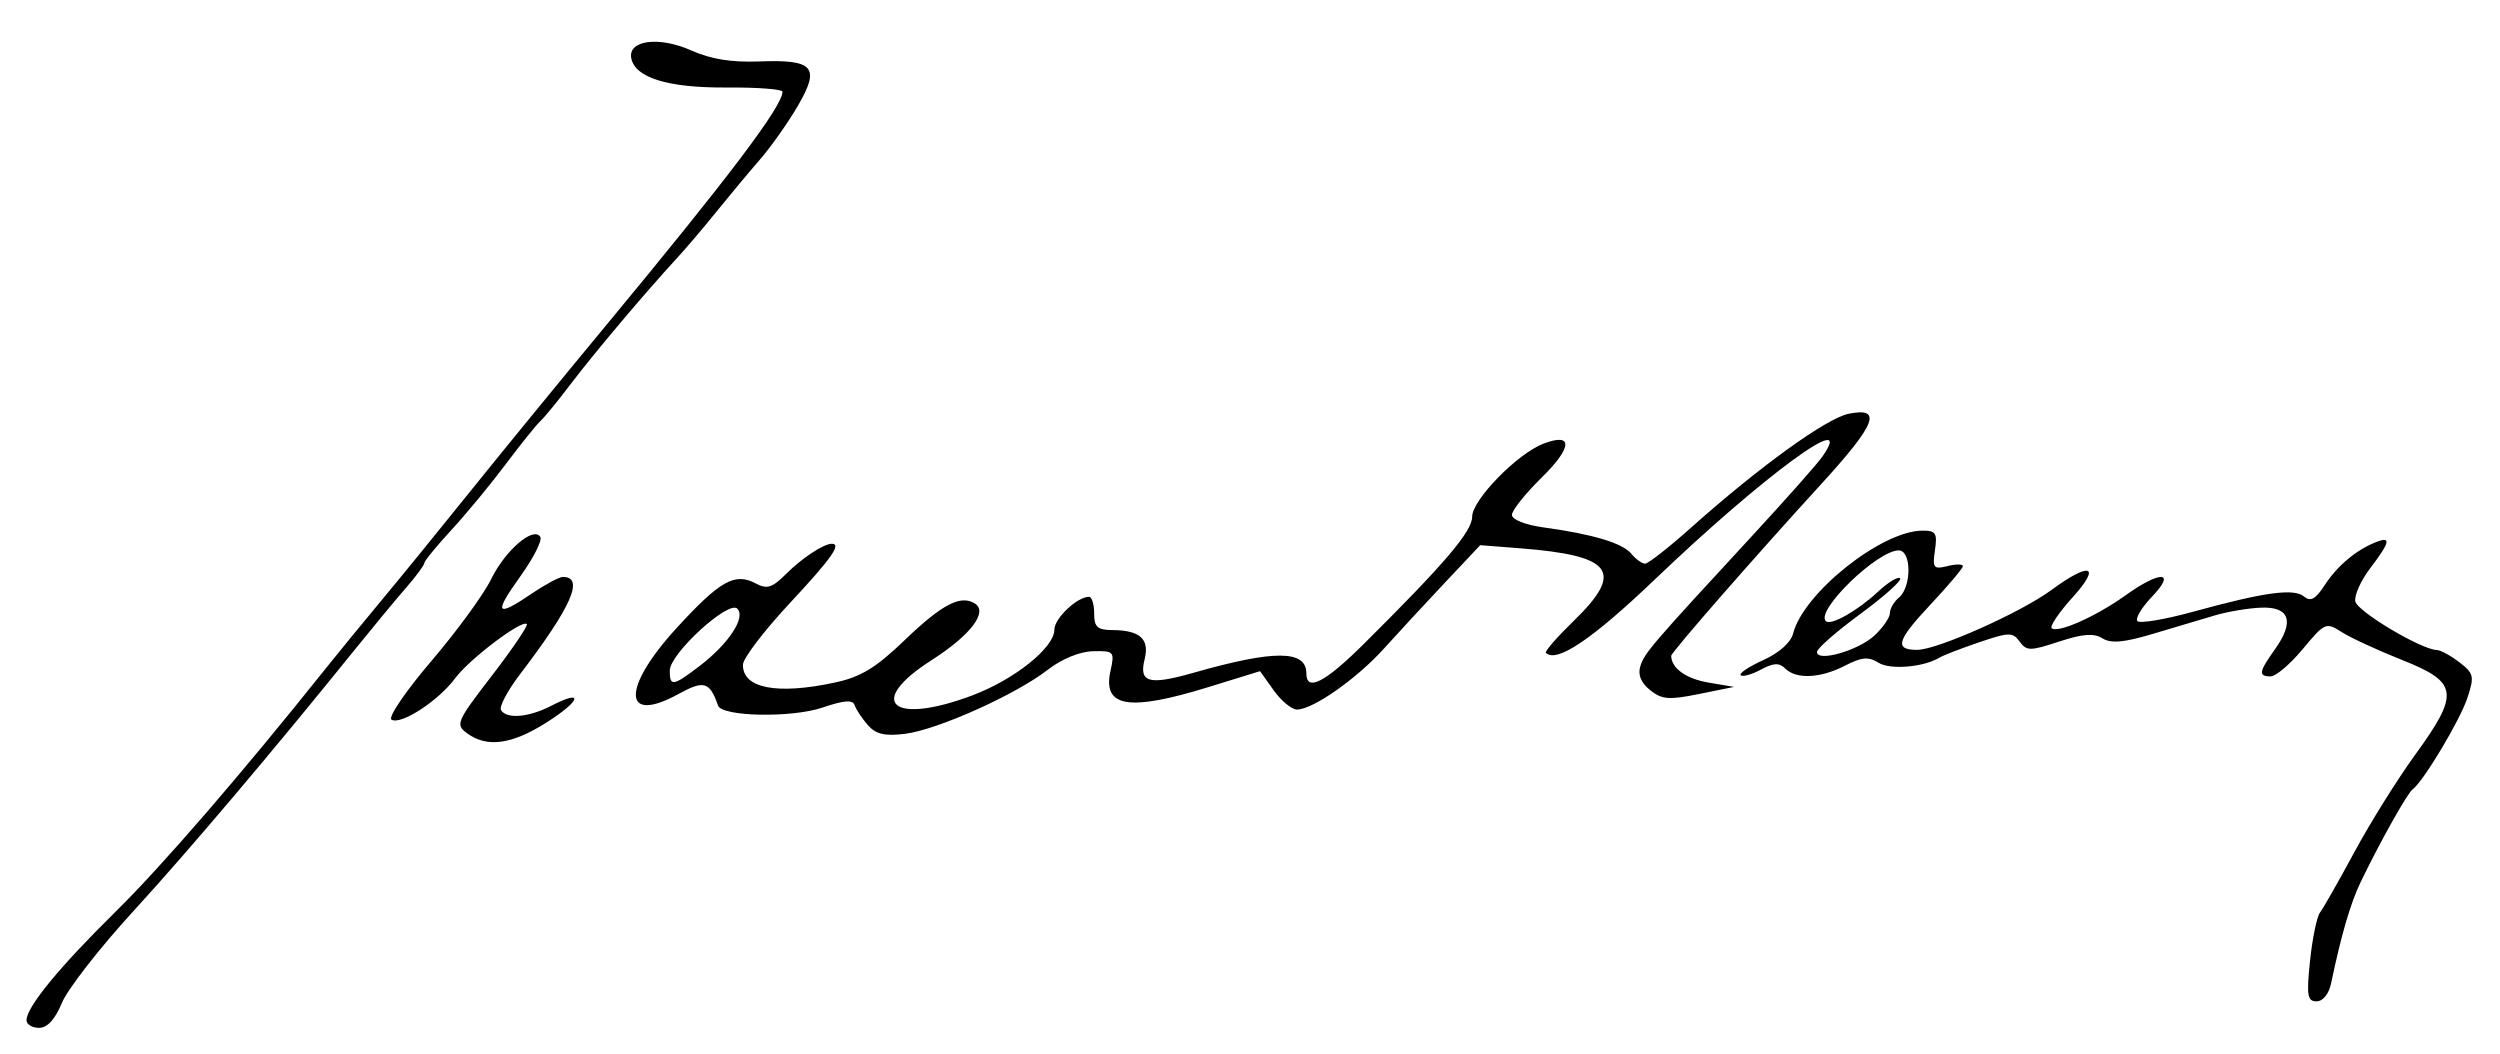 <?xml version="1.0" encoding="UTF-8"?>
<svg xmlns="http://www.w3.org/2000/svg" width="377" height="159">
<path d="M 4,153.844 C 4,151.862 8.961,145.818 17.413,137.5 24.426,130.599 36.403,116.743 49,100.955 50.925,98.542 54.764,93.853 57.53,90.534 60.297,87.215 66.356,79.775 70.995,74 75.634,68.225 84.846,56.965 91.465,48.979 109.948,26.677 118,16.012 118,13.832 c 0,-0.382 -3.754,-0.667 -8.343,-0.634 -8.904,0.066 -13.891,-1.458 -14.461,-4.42 -0.527,-2.738 4.229,-3.341 9.093,-1.152 2.857,1.285 6.032,1.801 10.109,1.643 8.304,-0.323 9.324,0.809 5.963,6.616 -1.469,2.538 -4.063,6.219 -5.766,8.181 -1.702,1.961 -4.67,5.521 -6.595,7.909 -1.925,2.389 -4.625,5.56 -6,7.048 C 97.443,43.955 89.549,53.311 86.044,57.938 84.143,60.447 82.093,62.95 81.489,63.5 c -0.604,0.55 -2.968,3.493 -5.253,6.539 -2.285,3.046 -5.973,7.509 -8.196,9.916 -2.223,2.408 -4.048,4.64 -4.057,4.961 -0.009,0.321 -1.246,1.995 -2.75,3.719 C 59.73,90.36 56.25,94.561 53.5,97.97 40.916,113.572 28.428,128.319 20.024,137.5 14.99,143 10.176,149.188 9.327,151.25 8.311,153.717 7.136,155 5.891,155 4.851,155 4,154.48 4,153.844 Z m 344.358,-8.992 c 0.353,-3.381 1.03,-6.644 1.502,-7.25 0.473,-0.606 2.803,-4.702 5.177,-9.102 2.374,-4.4 6.487,-10.988 9.14,-14.64 6.773,-9.324 6.553,-10.961 -1.927,-14.329 -3.712,-1.475 -7.833,-3.379 -9.156,-4.232 -2.323,-1.497 -2.524,-1.408 -5.833,2.575 C 345.376,100.144 343.196,102 342.417,102 c -1.898,0 -1.792,-0.665 0.655,-4.101 2.977,-4.181 2.225,-6.431 -2.095,-6.266 -1.912,0.073 -5.052,0.599 -6.977,1.17 -1.925,0.57 -6.138,1.825 -9.361,2.788 -4.378,1.308 -6.301,1.477 -7.597,0.667 -1.291,-0.806 -2.966,-0.679 -6.531,0.494 -4.369,1.438 -4.898,1.438 -5.951,-0.002 -1.051,-1.437 -1.604,-1.427 -6.108,0.107 -2.724,0.928 -5.402,1.962 -5.952,2.297 -2.408,1.468 -7.446,1.895 -9.228,0.783 -1.509,-0.943 -2.536,-0.853 -5.034,0.439 -3.698,1.913 -7.368,2.093 -9.018,0.443 -0.906,-0.906 -1.763,-0.867 -3.699,0.168 -1.385,0.741 -2.749,1.118 -3.03,0.836 -0.281,-0.281 1.257,-1.309 3.419,-2.284 2.367,-1.067 4.152,-2.655 4.487,-3.99 1.528,-6.086 13.292,-15.471 19.466,-15.529 2.056,-0.019 2.307,0.365 1.927,2.953 -0.395,2.692 -0.215,2.919 1.887,2.392 1.278,-0.321 2.323,-0.316 2.323,0.01 0,0.326 -2.214,2.951 -4.92,5.833 C 286.034,96.584 285.624,98 289.114,98 c 2.999,0 15.603,-5.618 20.219,-9.013 5.895,-4.335 7.591,-3.752 3.206,1.102 -2.032,2.249 -3.449,4.334 -3.148,4.635 0.837,0.837 6.658,-1.739 11.057,-4.893 5.356,-3.84 7.803,-3.744 4.063,0.159 -1.575,1.644 -2.553,3.301 -2.172,3.682 0.381,0.381 4.173,-0.265 8.427,-1.435 10.71,-2.945 15.151,-3.552 16.684,-2.279 0.981,0.814 1.736,0.402 3.094,-1.69 1.892,-2.914 4.7,-5.287 7.674,-6.485 2.424,-0.977 2.242,-0.074 -0.787,3.897 -1.413,1.852 -2.425,4.108 -2.25,5.013 0.294,1.517 9.962,7.279 12.299,7.33 0.561,0.012 2.089,0.845 3.397,1.85 2.182,1.678 2.281,2.119 1.208,5.369 -1.115,3.379 -6.676,12.661 -8.265,13.797 -0.786,0.561 -4.919,7.934 -7.827,13.962 -1.54,3.193 -2.922,7.921 -4.456,15.25 -0.342,1.634 -1.234,2.75 -2.199,2.75 -1.392,0 -1.532,-0.878 -0.981,-6.148 z M 282.702,95.81 C 283.966,94.623 285,93.11 285,92.448 c 0,-0.662 0.606,-1.707 1.348,-2.322 C 288.291,88.513 288.275,83 286.327,83 c -3.219,0 -12.579,9.082 -10.994,10.667 0.734,0.734 4.784,-1.554 7.906,-4.466 1.507,-1.405 2.992,-2.303 3.3,-1.994 0.308,0.308 -2.387,2.725 -5.99,5.37 C 276.948,95.221 274,97.805 274,98.318 c 0,1.583 6.272,-0.225 8.702,-2.508 z M 70.467,110.6 c -1.828,-1.337 -1.659,-1.732 3.734,-8.742 3.107,-4.038 5.466,-7.525 5.242,-7.748 -0.728,-0.728 -8.677,5.287 -10.823,8.191 -2.513,3.398 -8.19,7.083 -9.586,6.221 -0.551,-0.341 2.149,-4.31 6,-8.82 3.851,-4.511 7.916,-10.076 9.033,-12.368 2.117,-4.345 6.392,-8.017 7.411,-6.367 0.321,0.519 -1.048,3.214 -3.042,5.989 -4.049,5.636 -3.637,6.225 1.778,2.545 2.023,-1.375 4.126,-2.5 4.673,-2.5 3.277,0 1.299,4.498 -6.435,14.63 -1.906,2.497 -3.211,4.952 -2.9,5.455 0.857,1.387 4.193,1.098 7.59,-0.659 4.986,-2.578 4.467,-0.769 -0.723,2.523 -5.233,3.319 -8.966,3.835 -11.952,1.651 z m 60.388,-1.273 c -0.877,-1.005 -1.765,-2.349 -1.975,-2.986 -0.278,-0.847 -1.582,-0.75 -4.835,0.357 -4.649,1.582 -15.17,1.384 -15.761,-0.296 -1.27,-3.615 -2.118,-3.862 -5.977,-1.743 -8.443,4.637 -8.592,-0.876 -0.269,-9.958 6.545,-7.142 8.782,-8.402 11.931,-6.717 1.693,0.906 2.476,0.662 4.56,-1.421 C 120.919,84.172 124.207,82 125.434,82 c 1.526,0 -0.016,2.176 -6.396,9.026 -3.829,4.111 -6.979,8.246 -7,9.189 -0.08,3.579 5.093,4.594 13.851,2.716 3.918,-0.84 6.171,-2.206 10.506,-6.372 5.64,-5.419 8.447,-6.892 10.598,-5.563 2.064,1.276 -0.62,4.791 -6.556,8.588 -9.917,6.344 -5.926,9.816 6.108,5.314 C 152.95,102.501 159,97.67 159,94.953 159,93.252 162.429,90 164.223,90 164.65,90 165,91.125 165,92.5 c 0,2.057 0.487,2.503 2.75,2.515 4.162,0.023 5.627,1.348 4.861,4.399 -0.887,3.533 0.654,3.957 7.389,2.035 12.168,-3.473 17,-3.445 17,0.1 0,2.811 2.788,1.388 8.613,-4.394 C 217.873,84.984 222,80.142 222,77.929 c 0,-2.543 6.825,-9.532 10.776,-11.034 4.477,-1.702 4.353,0.562 -0.28,5.109 C 230.023,74.431 228,76.97 228,77.647 c 0,0.71 2.01,1.507 4.75,1.883 7.474,1.027 11.913,2.359 13.256,3.977 C 246.687,84.328 247.623,85 248.085,85 c 0.462,0 3.58,-2.445 6.93,-5.434 10.301,-9.192 20.427,-16.504 23.784,-17.175 5.131,-1.026 4.119,1.553 -4.162,10.61 -10.204,11.16 -22.635,25.396 -22.622,25.906 0.049,1.881 2.249,3.454 5.631,4.026 l 3.854,0.652 -5.304,1.074 c -4.536,0.919 -5.604,0.832 -7.377,-0.604 -1.382,-1.119 -1.865,-2.325 -1.449,-3.617 0.644,-2 1.657,-3.179 16.969,-19.758 4.988,-5.401 9.698,-10.717 10.467,-11.815 5.27,-7.524 -8.838,2.817 -25.253,18.511 -9.446,9.031 -14.828,12.657 -16.434,11.072 -0.209,-0.206 1.704,-2.4 4.25,-4.874 7.601,-7.387 5.827,-9.796 -8.012,-10.883 l -6.142,-0.482 -5.358,5.691 c -2.947,3.13 -7.076,7.597 -9.177,9.926 C 204.597,102.356 197.969,107 195.588,107 c -0.798,0 -2.379,-1.302 -3.512,-2.894 l -2.061,-2.894 -7.758,2.394 c -12.038,3.714 -16.004,3.067 -14.799,-2.416 0.646,-2.943 0.545,-3.057 -2.643,-2.983 -1.991,0.046 -4.713,1.163 -6.815,2.797 -4.826,3.75 -16.665,9.061 -21.525,9.657 -3.075,0.377 -4.402,0.062 -5.62,-1.334 z m -25.363,-8.889 c 4.393,-3.351 7.014,-7.332 5.694,-8.652 C 109.86,90.46 101,98.584 101,101.127 c 0,2.444 0.481,2.37 4.492,-0.689 z"/>
</svg>